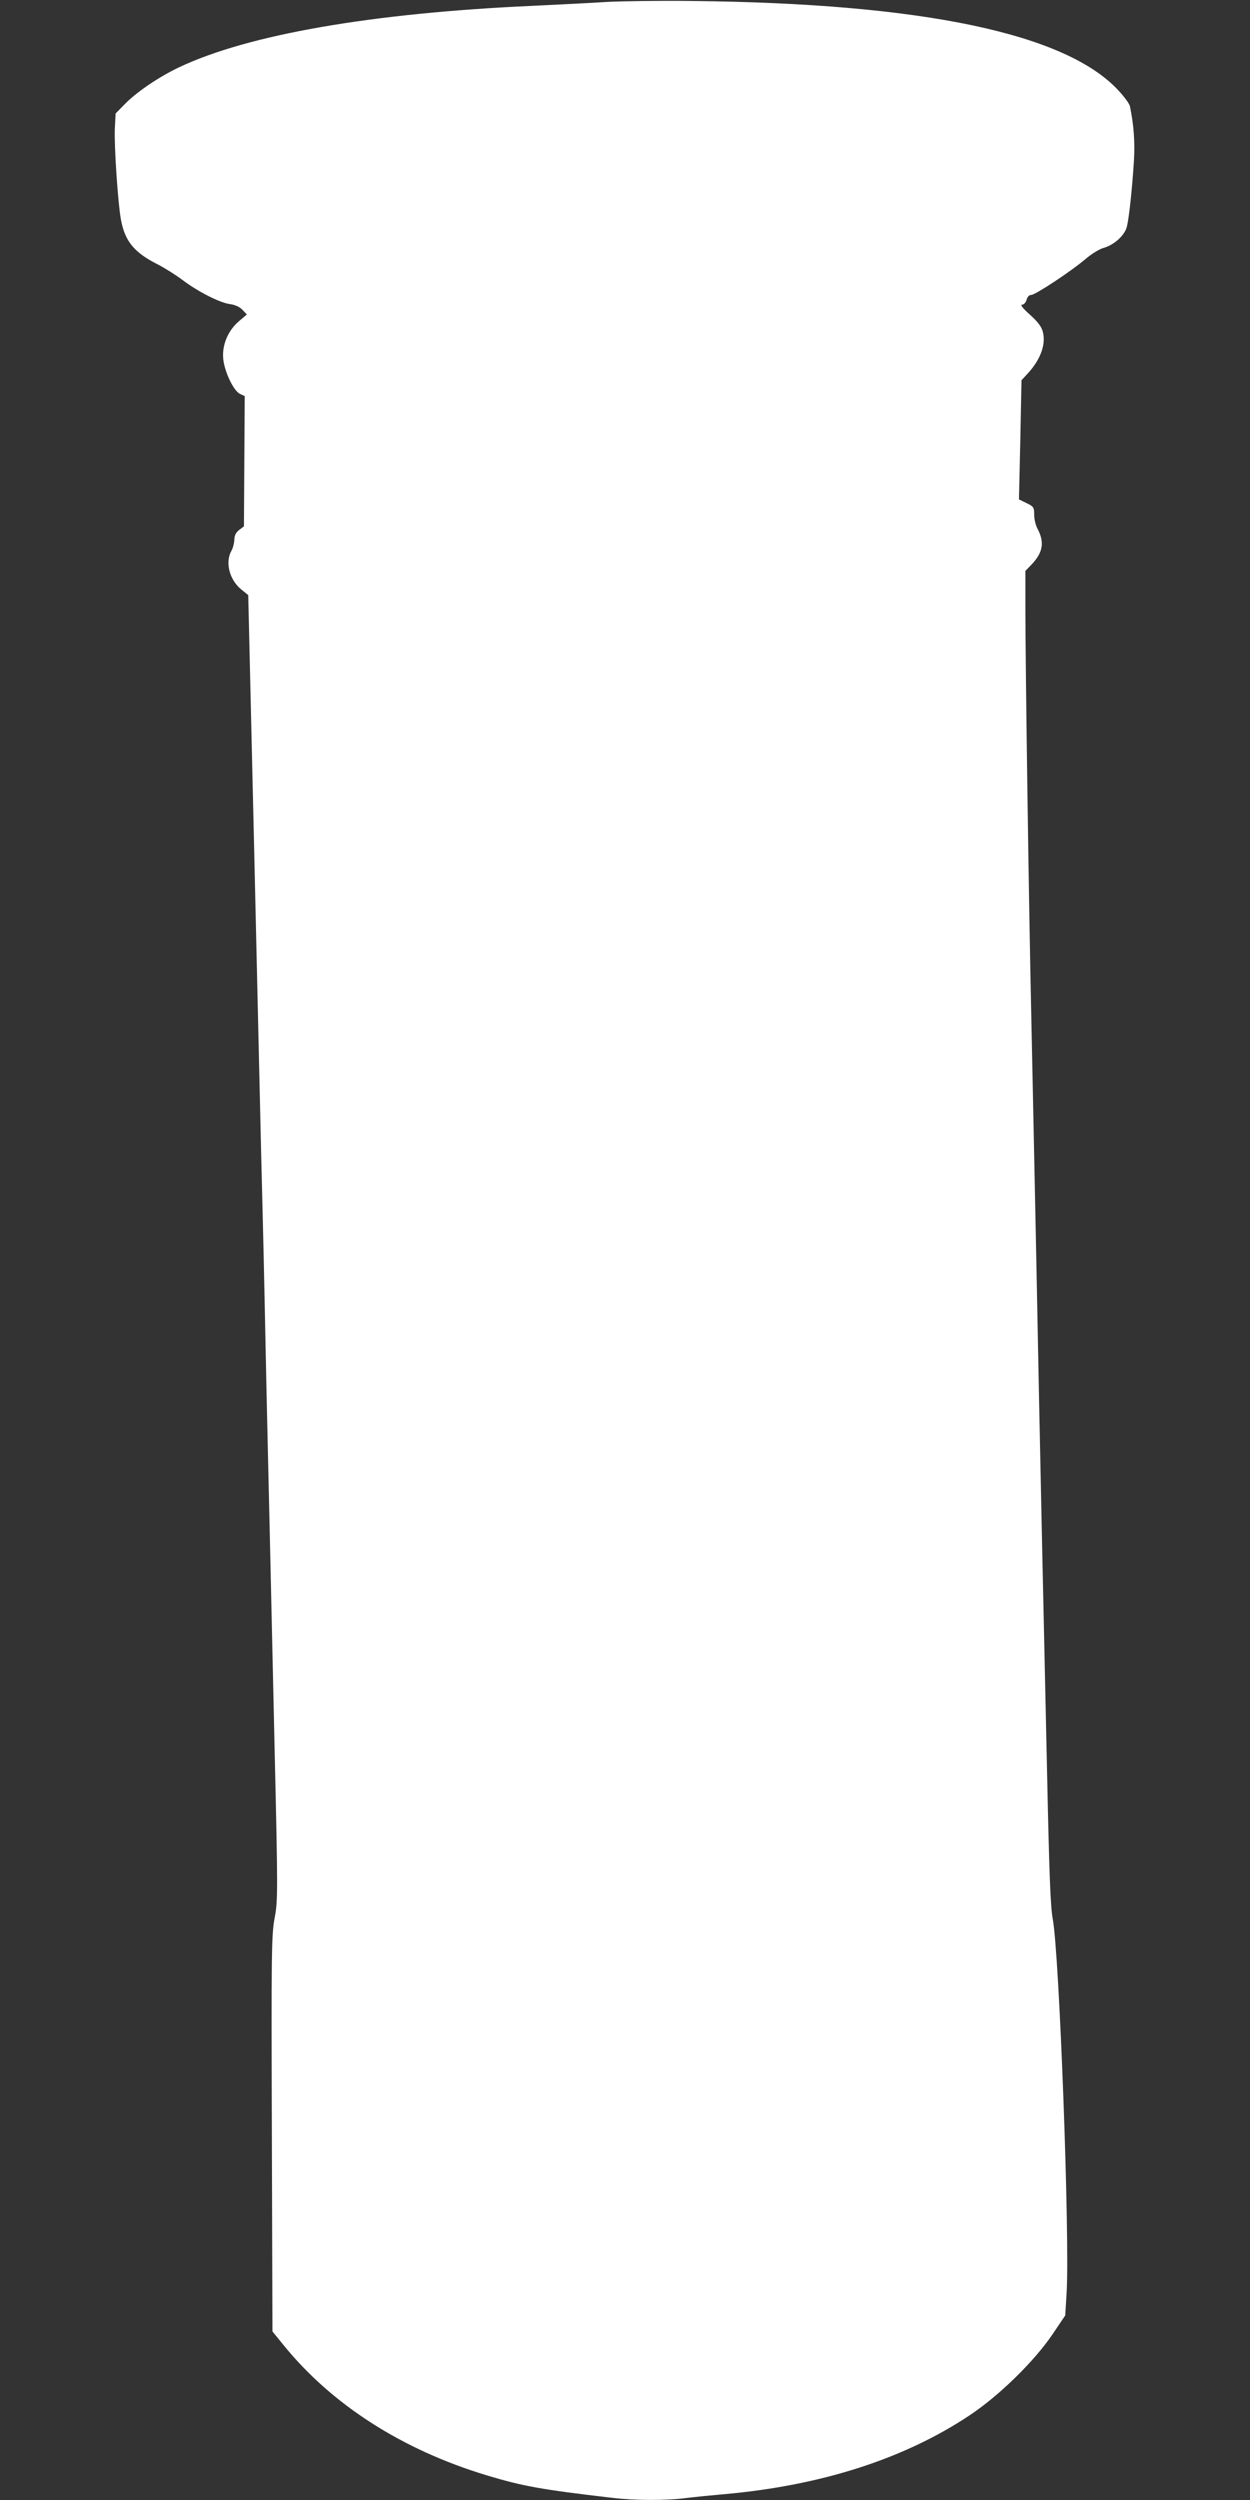 <?xml version="1.0" standalone="no"?>
<!DOCTYPE svg PUBLIC "-//W3C//DTD SVG 20010904//EN"
 "http://www.w3.org/TR/2001/REC-SVG-20010904/DTD/svg10.dtd">
<svg version="1.0" xmlns="http://www.w3.org/2000/svg"
 width="640pt" height="1280pt" viewBox="0 0 640 1280"
 preserveAspectRatio="xMidYMid meet">
<rect x="0" y="0" width="640" height="1280" fill="#333333" stroke="none"/>
<g transform="translate(0,1280) scale(0.1,-0.1)"
fill="#ffffff" stroke="none">
<path d="M3105 12790 c-71 -5 -242 -13 -380 -20 -822 -37 -1455 -147 -1809
-315 -101 -48 -212 -123 -273 -184 l-51 -52 -4 -77 c-4 -90 16 -384 31 -465
20 -112 68 -170 189 -231 37 -19 94 -55 127 -80 78 -59 190 -116 242 -123 26
-3 51 -15 64 -29 l23 -24 -41 -35 c-56 -48 -87 -122 -80 -193 7 -67 53 -163
86 -179 l24 -11 -2 -334 -2 -333 -24 -18 c-17 -13 -25 -29 -25 -50 -1 -18 -7
-43 -15 -57 -33 -58 -11 -147 49 -197 l37 -30 14 -599 c15 -648 18 -763 40
-1734 8 -355 17 -733 20 -840 3 -107 7 -305 10 -440 3 -135 7 -351 10 -480 13
-567 25 -1087 41 -1811 17 -738 17 -781 0 -870 -16 -86 -17 -178 -14 -1105 l3
-1011 56 -69 c248 -306 608 -537 1042 -668 182 -55 281 -73 643 -115 113 -14
280 -14 376 -1 40 5 129 14 198 20 494 44 921 181 1255 404 152 101 332 278
425 416 l64 95 7 115 c17 279 -37 1734 -71 1915 -12 67 -18 223 -30 795 -6
267 -17 782 -25 1145 -8 363 -21 1007 -29 1430 -9 424 -20 991 -26 1260 -12
536 -30 1778 -30 2081 l0 191 31 32 c60 63 68 115 30 186 -9 17 -16 48 -16 70
0 37 -3 42 -39 59 l-39 19 7 305 6 305 35 38 c64 71 91 148 74 211 -6 25 -27
52 -66 87 -36 32 -51 51 -40 51 9 0 19 11 23 25 4 15 13 25 24 25 21 0 207
123 278 184 29 25 70 50 90 56 54 14 110 64 121 108 12 45 28 199 37 344 5 94
-1 179 -21 275 -3 12 -28 47 -57 78 -268 293 -1003 448 -2188 460 -168 2 -363
-1 -435 -5z"/>
</g>
</svg>
